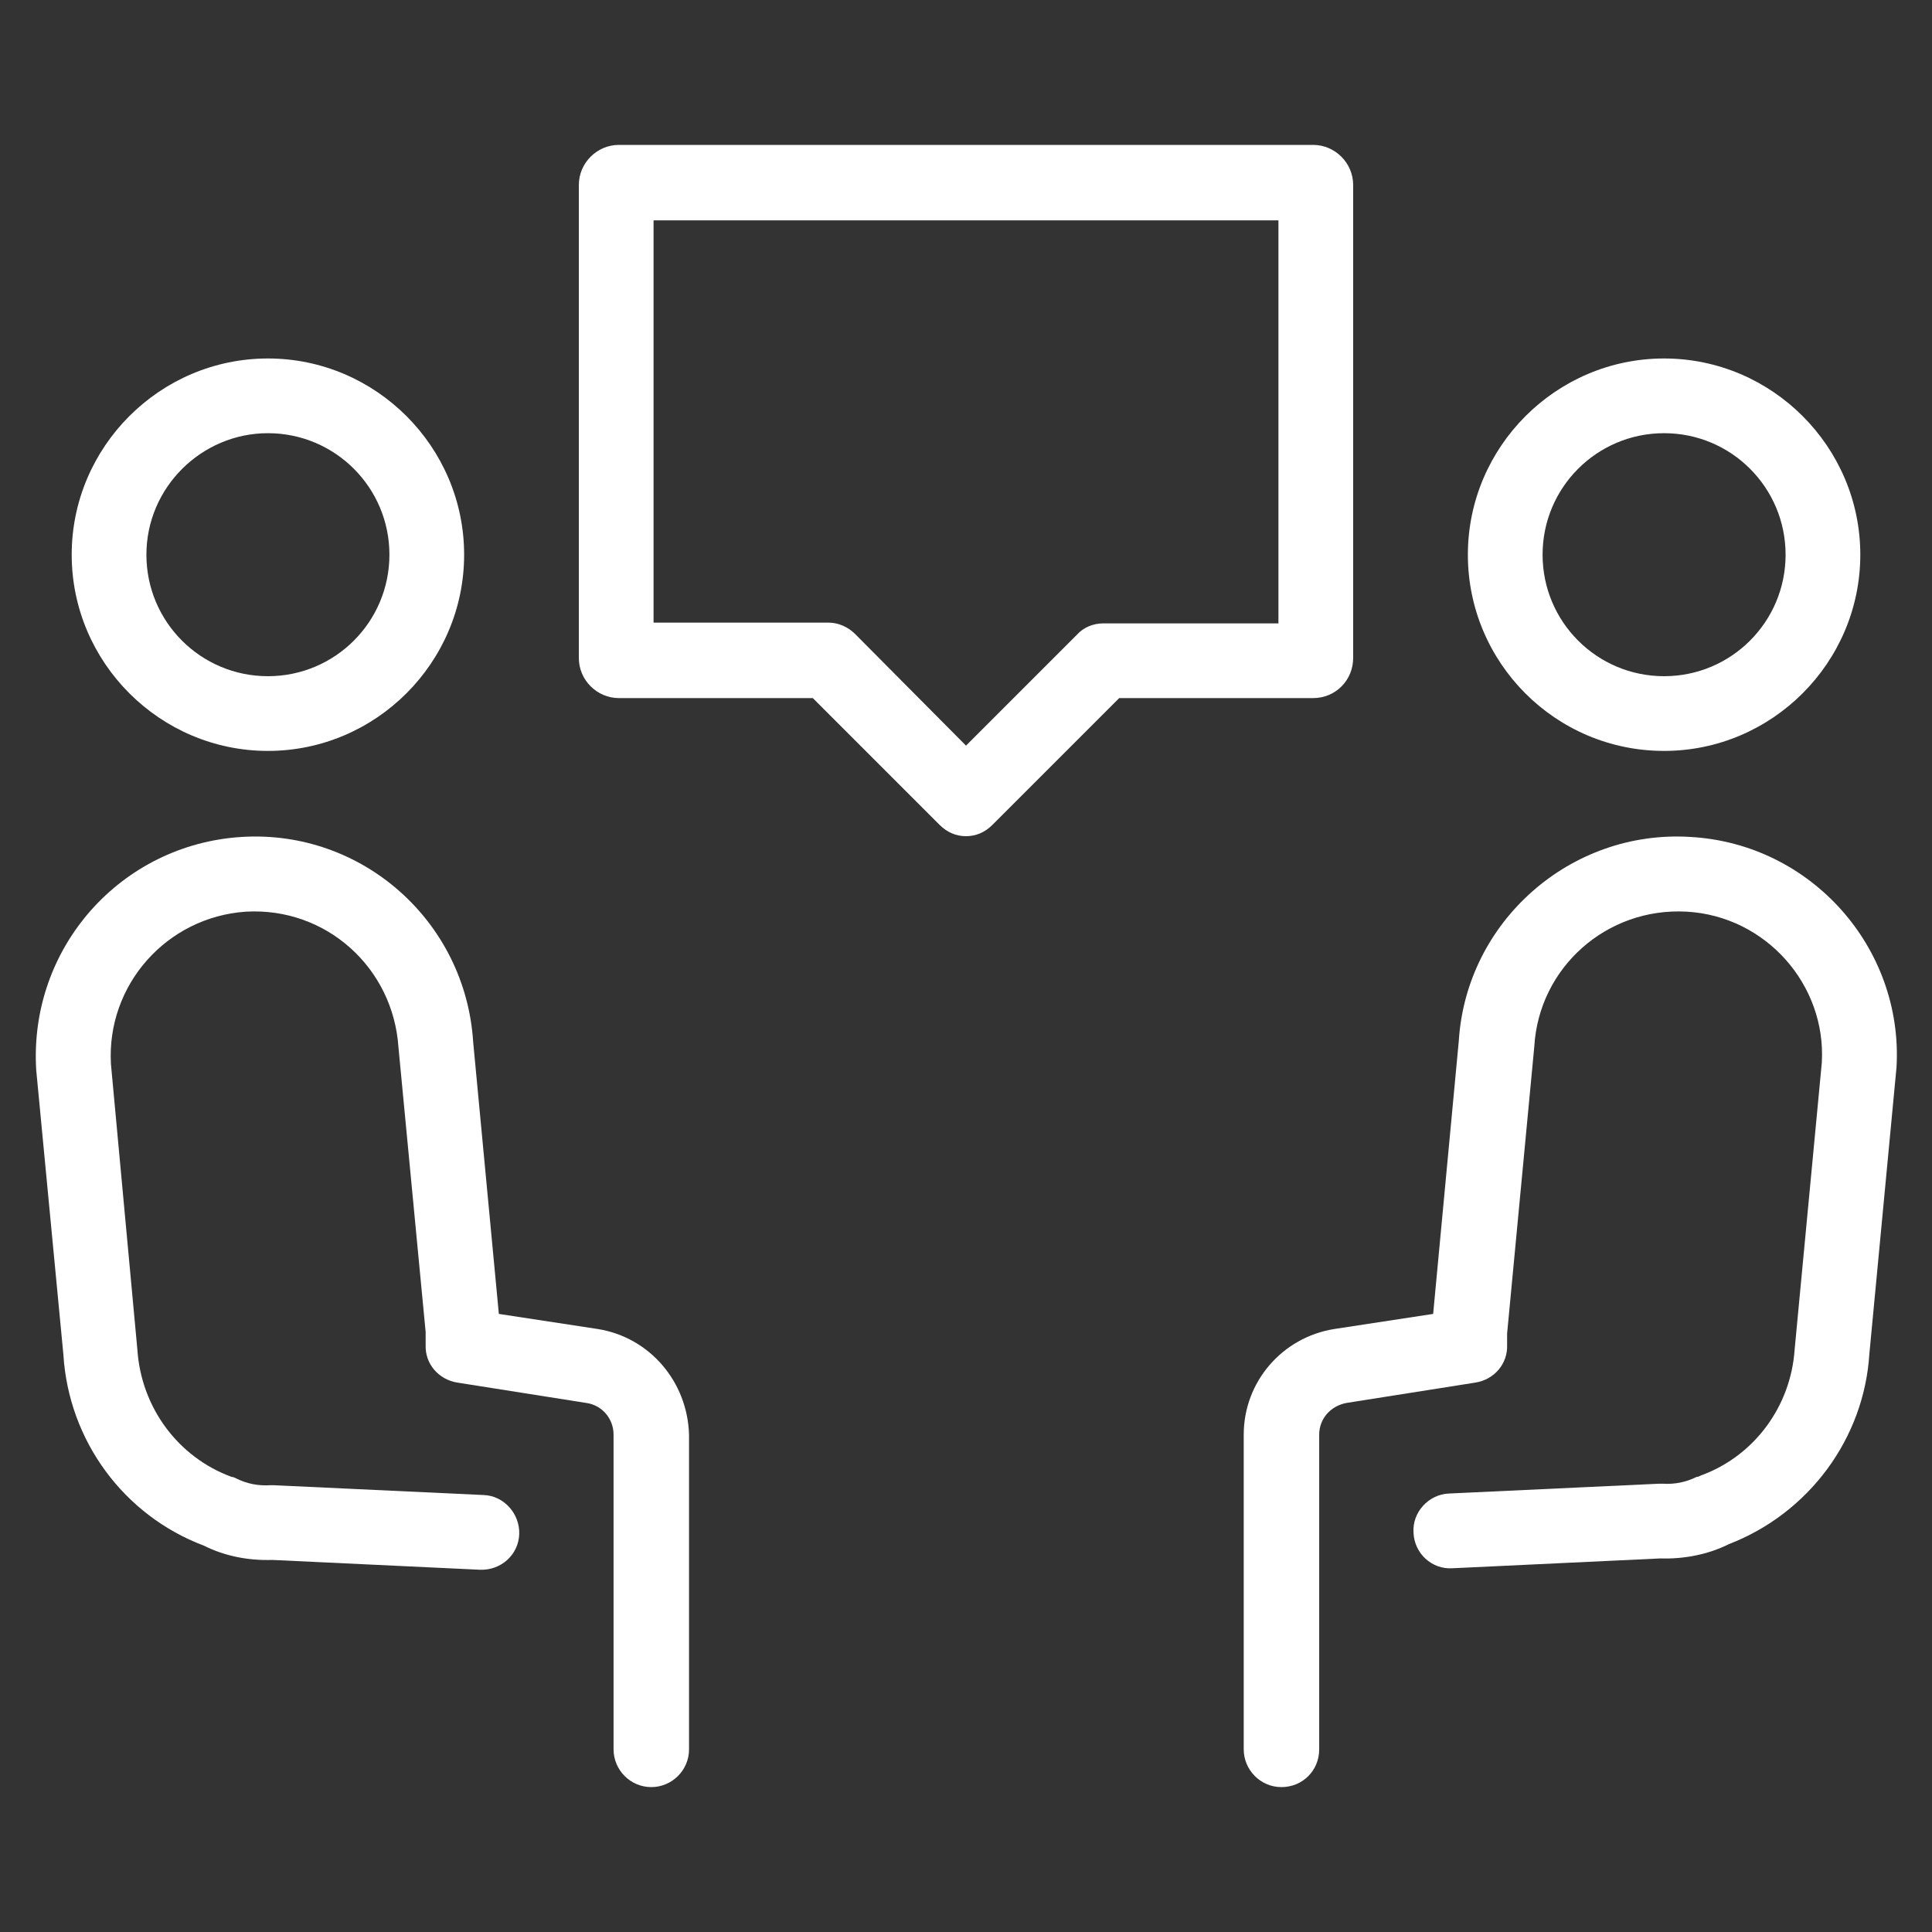 <?xml version="1.0" encoding="UTF-8"?> <svg xmlns="http://www.w3.org/2000/svg" width="256" height="256" viewBox="0 0 256 256" fill="none"><rect x="0" y="0" width="256" height="256" fill="#333333" stroke="none"/><path d="M79.2 176.1L66.1 174.1L62.7 138.1C61.7 122.1 48 109.9 32 110.9C16 111.9 3.8 125.6 4.8 141.8L8.4 179.5C9.1 190.9 16.4 200.8 27 204.8C29.8 206.2 32.9 206.8 36.1 206.7L63.6 208C66.4 208.1 68.7 206 68.8 203.3C68.9 200.6 66.8 198.2 64.1 198.1L36.3 196.8C36.1 196.8 36 196.8 35.8 196.8C34.2 196.9 32.7 196.6 31.3 195.9C31.1 195.8 30.9 195.7 30.7 195.7C23.6 193.1 18.7 186.5 18.2 178.8L14.7 141C14.1 130.5 22.1 121.5 32.6 120.8C43.2 120.2 52.1 128.2 52.8 138.8L56.4 176.5C56.4 177.1 56.4 177.6 56.4 178.2C56.3 180.7 58.1 182.8 60.6 183.2L77.7 185.9C79.8 186.2 81.3 188 81.3 190.1V231.8C81.3 234.5 83.5 236.8 86.3 236.8C89 236.8 91.3 234.6 91.3 231.8V190.1C91.1 183.1 86.1 177.2 79.2 176.1Z" fill="white"></path><path d="M35.5 99.5C49.8 99.5 61.5 87.8 61.5 73.5C61.5 59.2 49.8 47.5 35.5 47.5C21.2 47.5 9.5 59.2 9.5 73.5C9.5 87.8 21.2 99.5 35.5 99.5ZM35.5 57.4C44.4 57.4 51.6 64.6 51.6 73.5C51.6 82.4 44.4 89.6 35.5 89.6C26.6 89.6 19.4 82.4 19.4 73.5C19.4 64.6 26.7 57.4 35.5 57.4Z" fill="white"></path><path d="M224 110.9C208.1 109.9 194.3 122.1 193.3 137.9L189.9 174.1L176.8 176.1C169.9 177.2 164.8 183.1 164.8 190.1V231.8C164.8 234.5 167 236.8 169.8 236.8C172.6 236.8 174.8 234.6 174.8 231.8V190.1C174.8 188 176.3 186.3 178.4 185.9L195.5 183.2C198 182.8 199.8 180.7 199.7 178.2C199.7 177.6 199.7 177.1 199.7 176.7L203.3 138.7C203.9 128.2 212.9 120.2 223.5 120.8C234 121.4 242 130.5 241.4 140.8L237.8 178.8C237.3 186.3 232.5 192.9 225.4 195.5C225.2 195.6 225 195.7 224.8 195.7C223.4 196.4 221.9 196.7 220.3 196.6C220.1 196.6 219.9 196.6 219.8 196.6L192 197.9C189.3 198 187.1 200.4 187.3 203.1C187.4 205.8 189.7 208 192.5 207.8L220 206.5C223.1 206.6 226.3 206 229.1 204.6C239.7 200.5 247 190.6 247.7 179.4L251.3 141.4C252.2 125.6 240 111.8 224 110.9Z" fill="white"></path><path d="M220.5 99.5C234.8 99.5 246.5 87.8 246.5 73.5C246.5 59.2 234.8 47.5 220.5 47.5C206.2 47.5 194.5 59.2 194.5 73.5C194.5 87.8 206.1 99.5 220.5 99.5ZM220.5 57.4C229.4 57.4 236.6 64.6 236.6 73.5C236.6 82.4 229.4 89.6 220.5 89.6C211.6 89.6 204.4 82.4 204.4 73.5C204.4 64.6 211.6 57.4 220.5 57.4Z" fill="white"></path><path d="M179.3 87.2V24.5C179.3 21.6 176.9 19.2 174 19.2H82C79.1 19.2 76.7 21.6 76.7 24.5V87.2C76.7 90.1 79.1 92.5 82 92.5H107.7L124.5 109.3C125.5 110.3 126.7 110.8 128 110.8C129.3 110.8 130.5 110.3 131.5 109.3L148.3 92.5H174C177 92.5 179.3 90.1 179.3 87.2ZM169.4 82.6H146.2C144.9 82.6 143.6 83.1 142.7 84.1L128 98.8L113.3 84C112.4 83.1 111.1 82.5 109.8 82.5H86.6V29.2H169.4V82.6Z" fill="white"></path></svg> 
